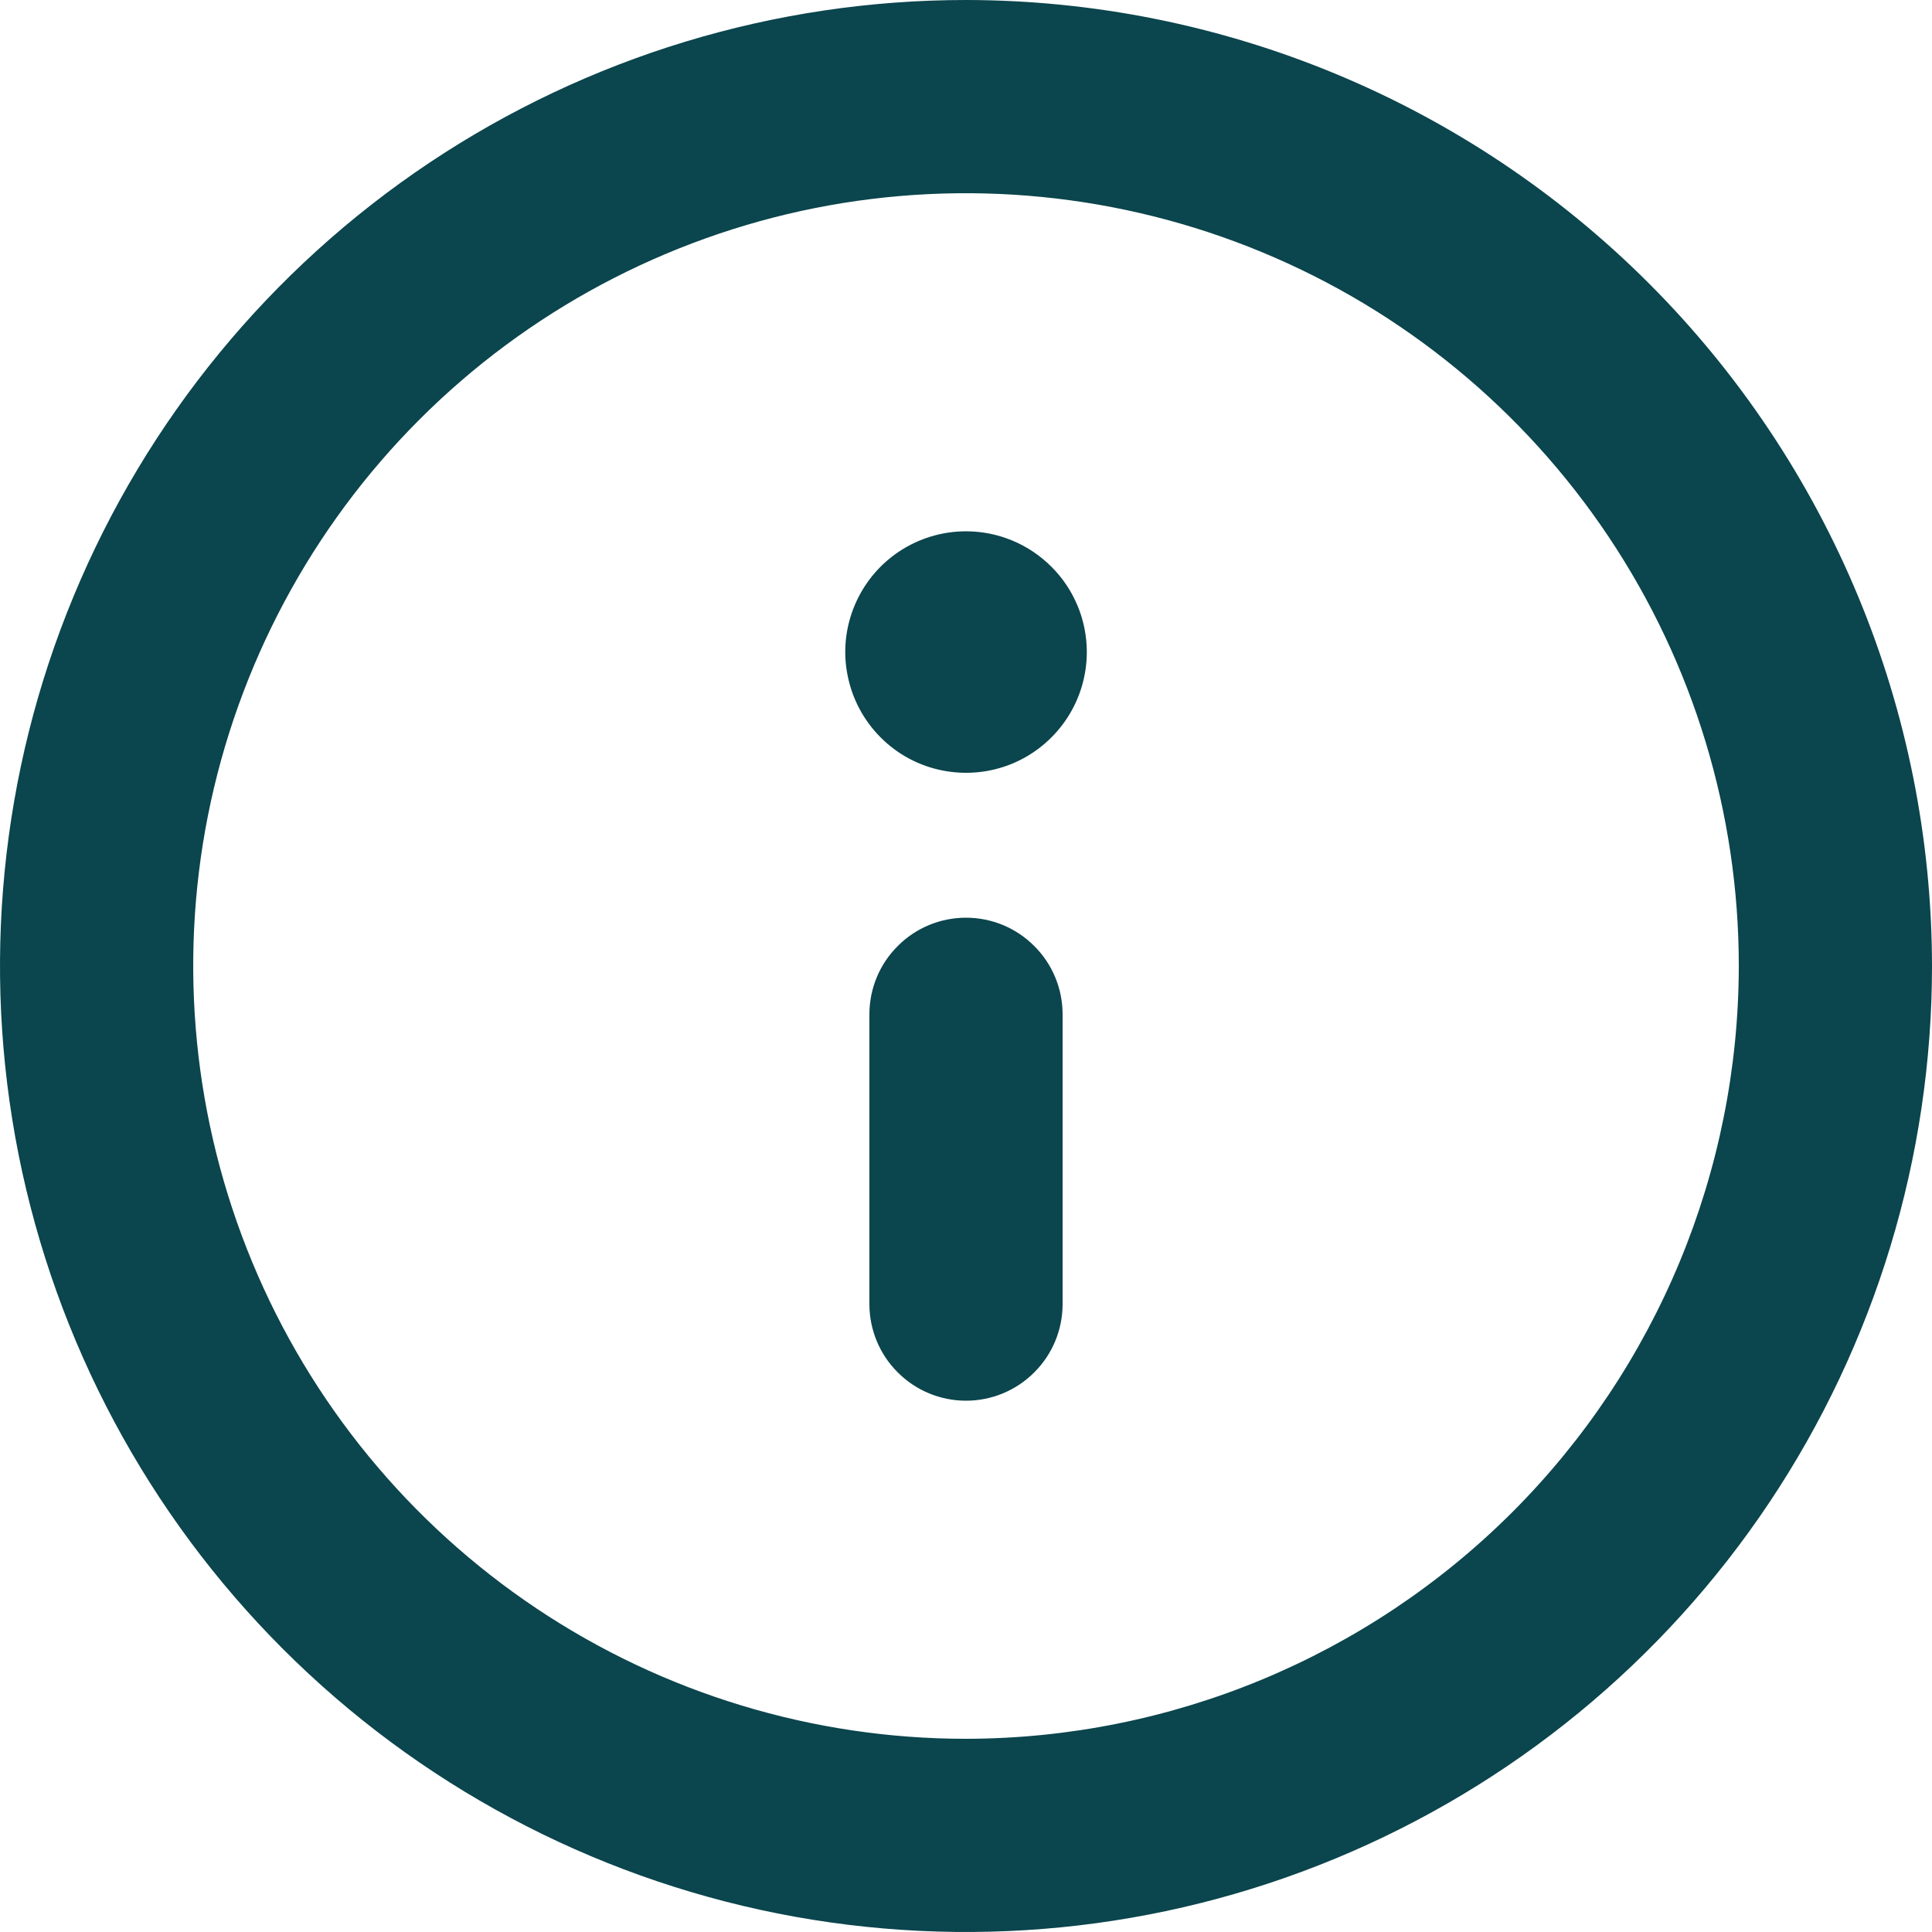 <svg width="15" height="15" viewBox="0 0 15 15" fill="none" xmlns="http://www.w3.org/2000/svg">
<path d="M7.5 0C6.017 0 4.567 0.44 3.333 1.264C2.1 2.088 1.139 3.259 0.571 4.63C0.003 6 -0.145 7.508 0.144 8.963C0.434 10.418 1.148 11.754 2.197 12.803C3.246 13.852 4.582 14.566 6.037 14.856C7.492 15.145 9 14.997 10.37 14.429C11.741 13.861 12.912 12.9 13.736 11.667C14.56 10.433 15 8.983 15 7.5C14.998 5.512 14.207 3.605 12.801 2.199C11.395 0.793 9.488 0.002 7.5 0ZM7.5 13.5C6.313 13.5 5.153 13.148 4.167 12.489C3.18 11.829 2.411 10.893 1.957 9.796C1.503 8.7 1.384 7.493 1.615 6.329C1.847 5.166 2.418 4.096 3.257 3.257C4.096 2.418 5.166 1.847 6.329 1.615C7.493 1.384 8.7 1.503 9.796 1.957C10.893 2.411 11.829 3.18 12.489 4.167C13.148 5.153 13.5 6.313 13.5 7.5C13.498 9.091 12.866 10.616 11.741 11.741C10.616 12.865 9.091 13.498 7.5 13.5ZM7.5 7.125C7.301 7.125 7.11 7.204 6.97 7.345C6.829 7.485 6.75 7.676 6.75 7.875V10.125C6.75 10.324 6.829 10.515 6.97 10.655C7.11 10.796 7.301 10.875 7.5 10.875C7.699 10.875 7.89 10.796 8.03 10.655C8.171 10.515 8.25 10.324 8.25 10.125V7.875C8.25 7.676 8.171 7.485 8.03 7.345C7.89 7.204 7.699 7.125 7.5 7.125ZM7.5 4.125C7.315 4.125 7.133 4.18 6.979 4.283C6.825 4.386 6.705 4.532 6.634 4.704C6.563 4.875 6.544 5.064 6.581 5.245C6.617 5.427 6.706 5.594 6.837 5.725C6.968 5.857 7.135 5.946 7.317 5.982C7.499 6.018 7.687 6 7.859 5.929C8.03 5.858 8.176 5.738 8.28 5.583C8.383 5.429 8.438 5.248 8.438 5.062C8.438 4.814 8.339 4.575 8.163 4.4C7.987 4.224 7.749 4.125 7.5 4.125Z" fill="#0B454D"/>
</svg>
